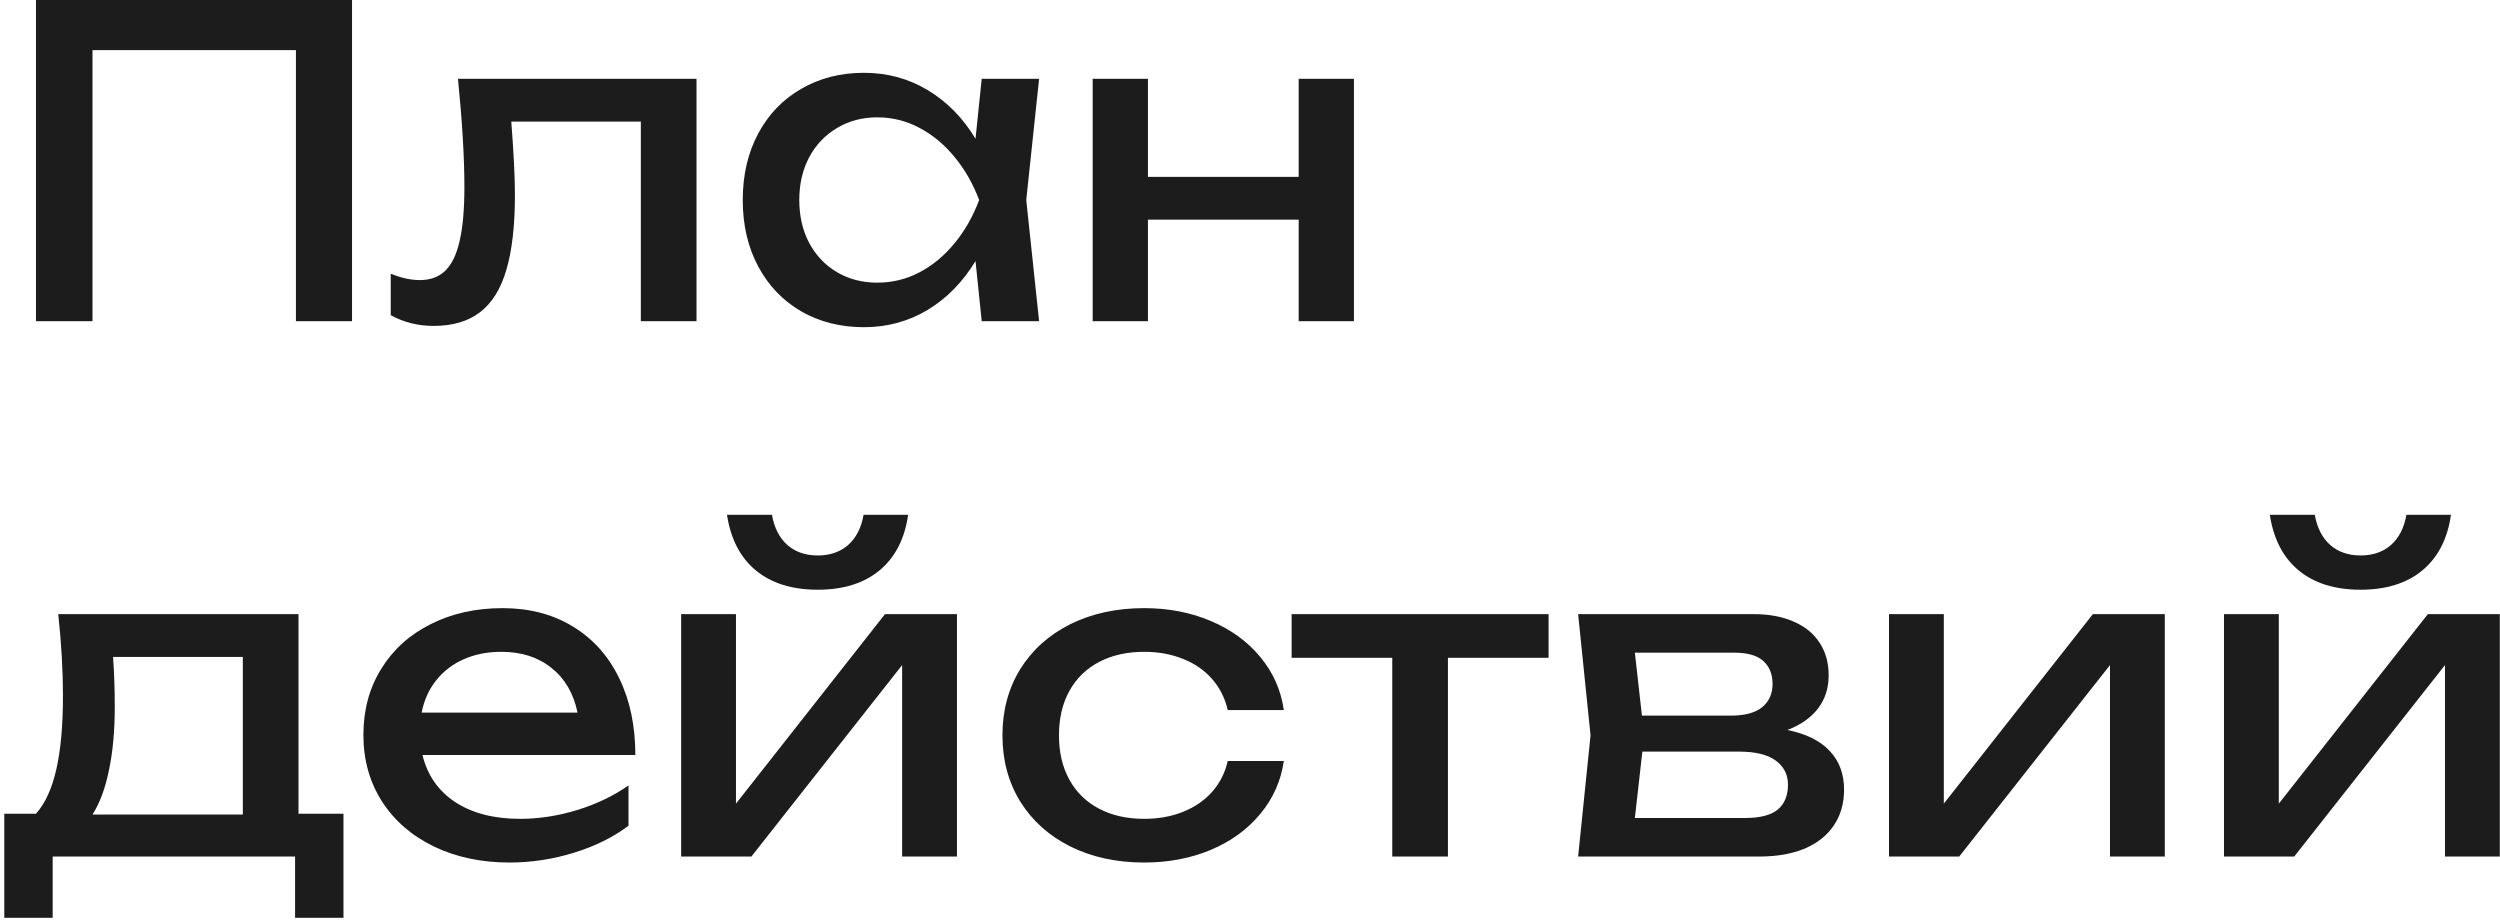 <?xml version="1.0" encoding="UTF-8"?> <svg xmlns="http://www.w3.org/2000/svg" width="467" height="172" viewBox="0 0 467 172" fill="none"><path d="M6.72 60V-4.76837e-06H65.76V60H55.28V9.36H17.28V60H6.72ZM130.109 14.72V60H119.709V22.72H95.509C95.963 28.613 96.189 33.173 96.189 36.4C96.189 42.133 95.656 46.8 94.589 50.4C93.549 53.973 91.909 56.613 89.669 58.32C87.456 60.027 84.563 60.88 80.989 60.88C78.083 60.88 75.416 60.213 72.989 58.88V51.12C74.909 51.92 76.723 52.32 78.429 52.32C80.403 52.32 81.989 51.733 83.189 50.56C84.416 49.36 85.309 47.493 85.869 44.96C86.456 42.427 86.749 39.093 86.749 34.96C86.749 29.467 86.349 22.72 85.549 14.72H130.109ZM194.105 14.72L191.705 37.36L194.105 60H183.385L182.225 48.76C179.878 52.653 176.905 55.693 173.305 57.88C169.705 60.04 165.732 61.12 161.385 61.12C157.012 61.12 153.105 60.133 149.665 58.16C146.225 56.16 143.545 53.36 141.625 49.76C139.705 46.16 138.745 42.027 138.745 37.36C138.745 32.693 139.705 28.56 141.625 24.96C143.545 21.36 146.225 18.573 149.665 16.6C153.105 14.6 157.012 13.6 161.385 13.6C165.758 13.6 169.732 14.68 173.305 16.84C176.905 19 179.878 22.027 182.225 25.92L183.385 14.72H194.105ZM163.865 52.8C166.665 52.8 169.292 52.16 171.745 50.88C174.225 49.573 176.412 47.76 178.305 45.44C180.225 43.12 181.758 40.427 182.905 37.36C181.758 34.32 180.225 31.64 178.305 29.32C176.412 27 174.225 25.187 171.745 23.88C169.292 22.573 166.665 21.92 163.865 21.92C161.065 21.92 158.558 22.587 156.345 23.92C154.132 25.227 152.398 27.053 151.145 29.4C149.918 31.72 149.305 34.373 149.305 37.36C149.305 40.347 149.918 43.013 151.145 45.36C152.398 47.707 154.132 49.533 156.345 50.84C158.558 52.147 161.065 52.8 163.865 52.8ZM242.594 33.04V14.72H252.914V60H242.594V41.04H214.434V60H204.114V14.72H214.434V33.04H242.594ZM55.76 152H64.16V171.44H55.12V160H9.84V171.44H0.8V152H6.72C8.427 150.107 9.693 147.347 10.52 143.72C11.347 140.093 11.76 135.52 11.76 130C11.76 125.253 11.467 120.16 10.88 114.72H55.76V152ZM45.36 152.16V122.72H21.12C21.333 125.707 21.44 128.8 21.44 132C21.44 136.48 21.08 140.427 20.36 143.84C19.667 147.253 18.64 150.027 17.28 152.16H45.36ZM78.922 141.04C79.829 144.8 81.868 147.733 85.042 149.84C88.242 151.92 92.282 152.96 97.162 152.96C100.655 152.96 104.202 152.413 107.802 151.32C111.429 150.2 114.629 148.667 117.402 146.72V154.24C114.602 156.373 111.215 158.053 107.242 159.28C103.295 160.507 99.269 161.12 95.162 161.12C89.909 161.12 85.202 160.12 81.042 158.12C76.909 156.12 73.682 153.32 71.362 149.72C69.042 146.093 67.882 141.947 67.882 137.28C67.882 132.64 68.989 128.533 71.202 124.96C73.415 121.36 76.495 118.573 80.442 116.6C84.388 114.6 88.868 113.6 93.882 113.6C98.868 113.6 103.229 114.733 106.962 117C110.722 119.267 113.615 122.48 115.642 126.64C117.669 130.773 118.682 135.573 118.682 141.04H78.922ZM93.642 121.76C91.028 121.76 88.682 122.227 86.602 123.16C84.549 124.067 82.842 125.373 81.482 127.08C80.122 128.787 79.215 130.8 78.762 133.12H107.882C107.135 129.52 105.509 126.733 103.002 124.76C100.522 122.76 97.402 121.76 93.642 121.76ZM137.479 150.12L165.319 114.72H178.759V160H168.519V124.24L140.359 160H127.239V114.72H137.479V150.12ZM152.759 110.16C147.959 110.16 144.105 108.96 141.199 106.56C138.292 104.16 136.492 100.693 135.799 96.16H144.199C144.625 98.587 145.585 100.467 147.079 101.8C148.572 103.107 150.465 103.76 152.759 103.76C155.052 103.76 156.945 103.107 158.439 101.8C159.932 100.467 160.892 98.587 161.319 96.16H169.639C168.999 100.667 167.212 104.133 164.279 106.56C161.372 108.96 157.532 110.16 152.759 110.16ZM239.817 142.16C239.284 145.867 237.817 149.16 235.417 152.04C233.044 154.92 229.964 157.16 226.177 158.76C222.417 160.333 218.27 161.12 213.737 161.12C208.564 161.12 203.964 160.12 199.937 158.12C195.937 156.12 192.817 153.32 190.577 149.72C188.364 146.12 187.257 142 187.257 137.36C187.257 132.72 188.364 128.6 190.577 125C192.817 121.4 195.937 118.6 199.937 116.6C203.964 114.6 208.564 113.6 213.737 113.6C218.27 113.6 222.417 114.4 226.177 116C229.964 117.6 233.044 119.84 235.417 122.72C237.817 125.6 239.284 128.907 239.817 132.64H229.337C228.83 130.4 227.857 128.467 226.417 126.84C224.977 125.187 223.164 123.933 220.977 123.08C218.817 122.2 216.404 121.76 213.737 121.76C210.537 121.76 207.737 122.387 205.337 123.64C202.937 124.893 201.084 126.693 199.777 129.04C198.47 131.387 197.817 134.16 197.817 137.36C197.817 140.56 198.47 143.333 199.777 145.68C201.084 148.027 202.937 149.827 205.337 151.08C207.737 152.333 210.537 152.96 213.737 152.96C216.404 152.96 218.83 152.52 221.017 151.64C223.204 150.76 225.017 149.507 226.457 147.88C227.897 146.227 228.857 144.32 229.337 142.16H239.817ZM241.274 114.72H289.274V122.88H270.474V160H260.074V122.88H241.274V114.72ZM333.873 136.36C337.339 137.053 339.966 138.347 341.753 140.24C343.566 142.133 344.473 144.56 344.473 147.52C344.473 150.08 343.833 152.307 342.553 154.2C341.299 156.067 339.486 157.507 337.113 158.52C334.739 159.507 331.913 160 328.633 160H294.793L297.113 137.36L294.793 114.72H327.593C330.473 114.72 332.966 115.187 335.073 116.12C337.179 117.027 338.793 118.347 339.913 120.08C341.033 121.787 341.593 123.813 341.593 126.16C341.593 128.56 340.926 130.627 339.593 132.36C338.259 134.093 336.353 135.427 333.873 136.36ZM331.113 127.76C331.113 125.947 330.539 124.52 329.393 123.48C328.246 122.44 326.446 121.92 323.993 121.92H305.393L306.713 133.68H323.273C325.913 133.68 327.873 133.16 329.153 132.12C330.459 131.053 331.113 129.6 331.113 127.76ZM325.993 152.8C328.766 152.8 330.793 152.28 332.073 151.24C333.353 150.173 333.993 148.613 333.993 146.56C333.993 144.693 333.233 143.2 331.713 142.08C330.219 140.96 327.913 140.4 324.793 140.4H306.793L305.393 152.8H325.993ZM363.104 150.12L390.944 114.72H404.384V160H394.144V124.24L365.984 160H352.864V114.72H363.104V150.12ZM425.682 150.12L453.522 114.72H466.962V160H456.722V124.24L428.562 160H415.442V114.72H425.682V150.12ZM440.962 110.16C436.162 110.16 432.309 108.96 429.402 106.56C426.495 104.16 424.695 100.693 424.002 96.16H432.402C432.829 98.587 433.789 100.467 435.282 101.8C436.775 103.107 438.669 103.76 440.962 103.76C443.255 103.76 445.149 103.107 446.642 101.8C448.135 100.467 449.095 98.587 449.522 96.16H457.842C457.202 100.667 455.415 104.133 452.482 106.56C449.575 108.96 445.735 110.16 440.962 110.16Z" fill="#1C1C1C"></path></svg> 